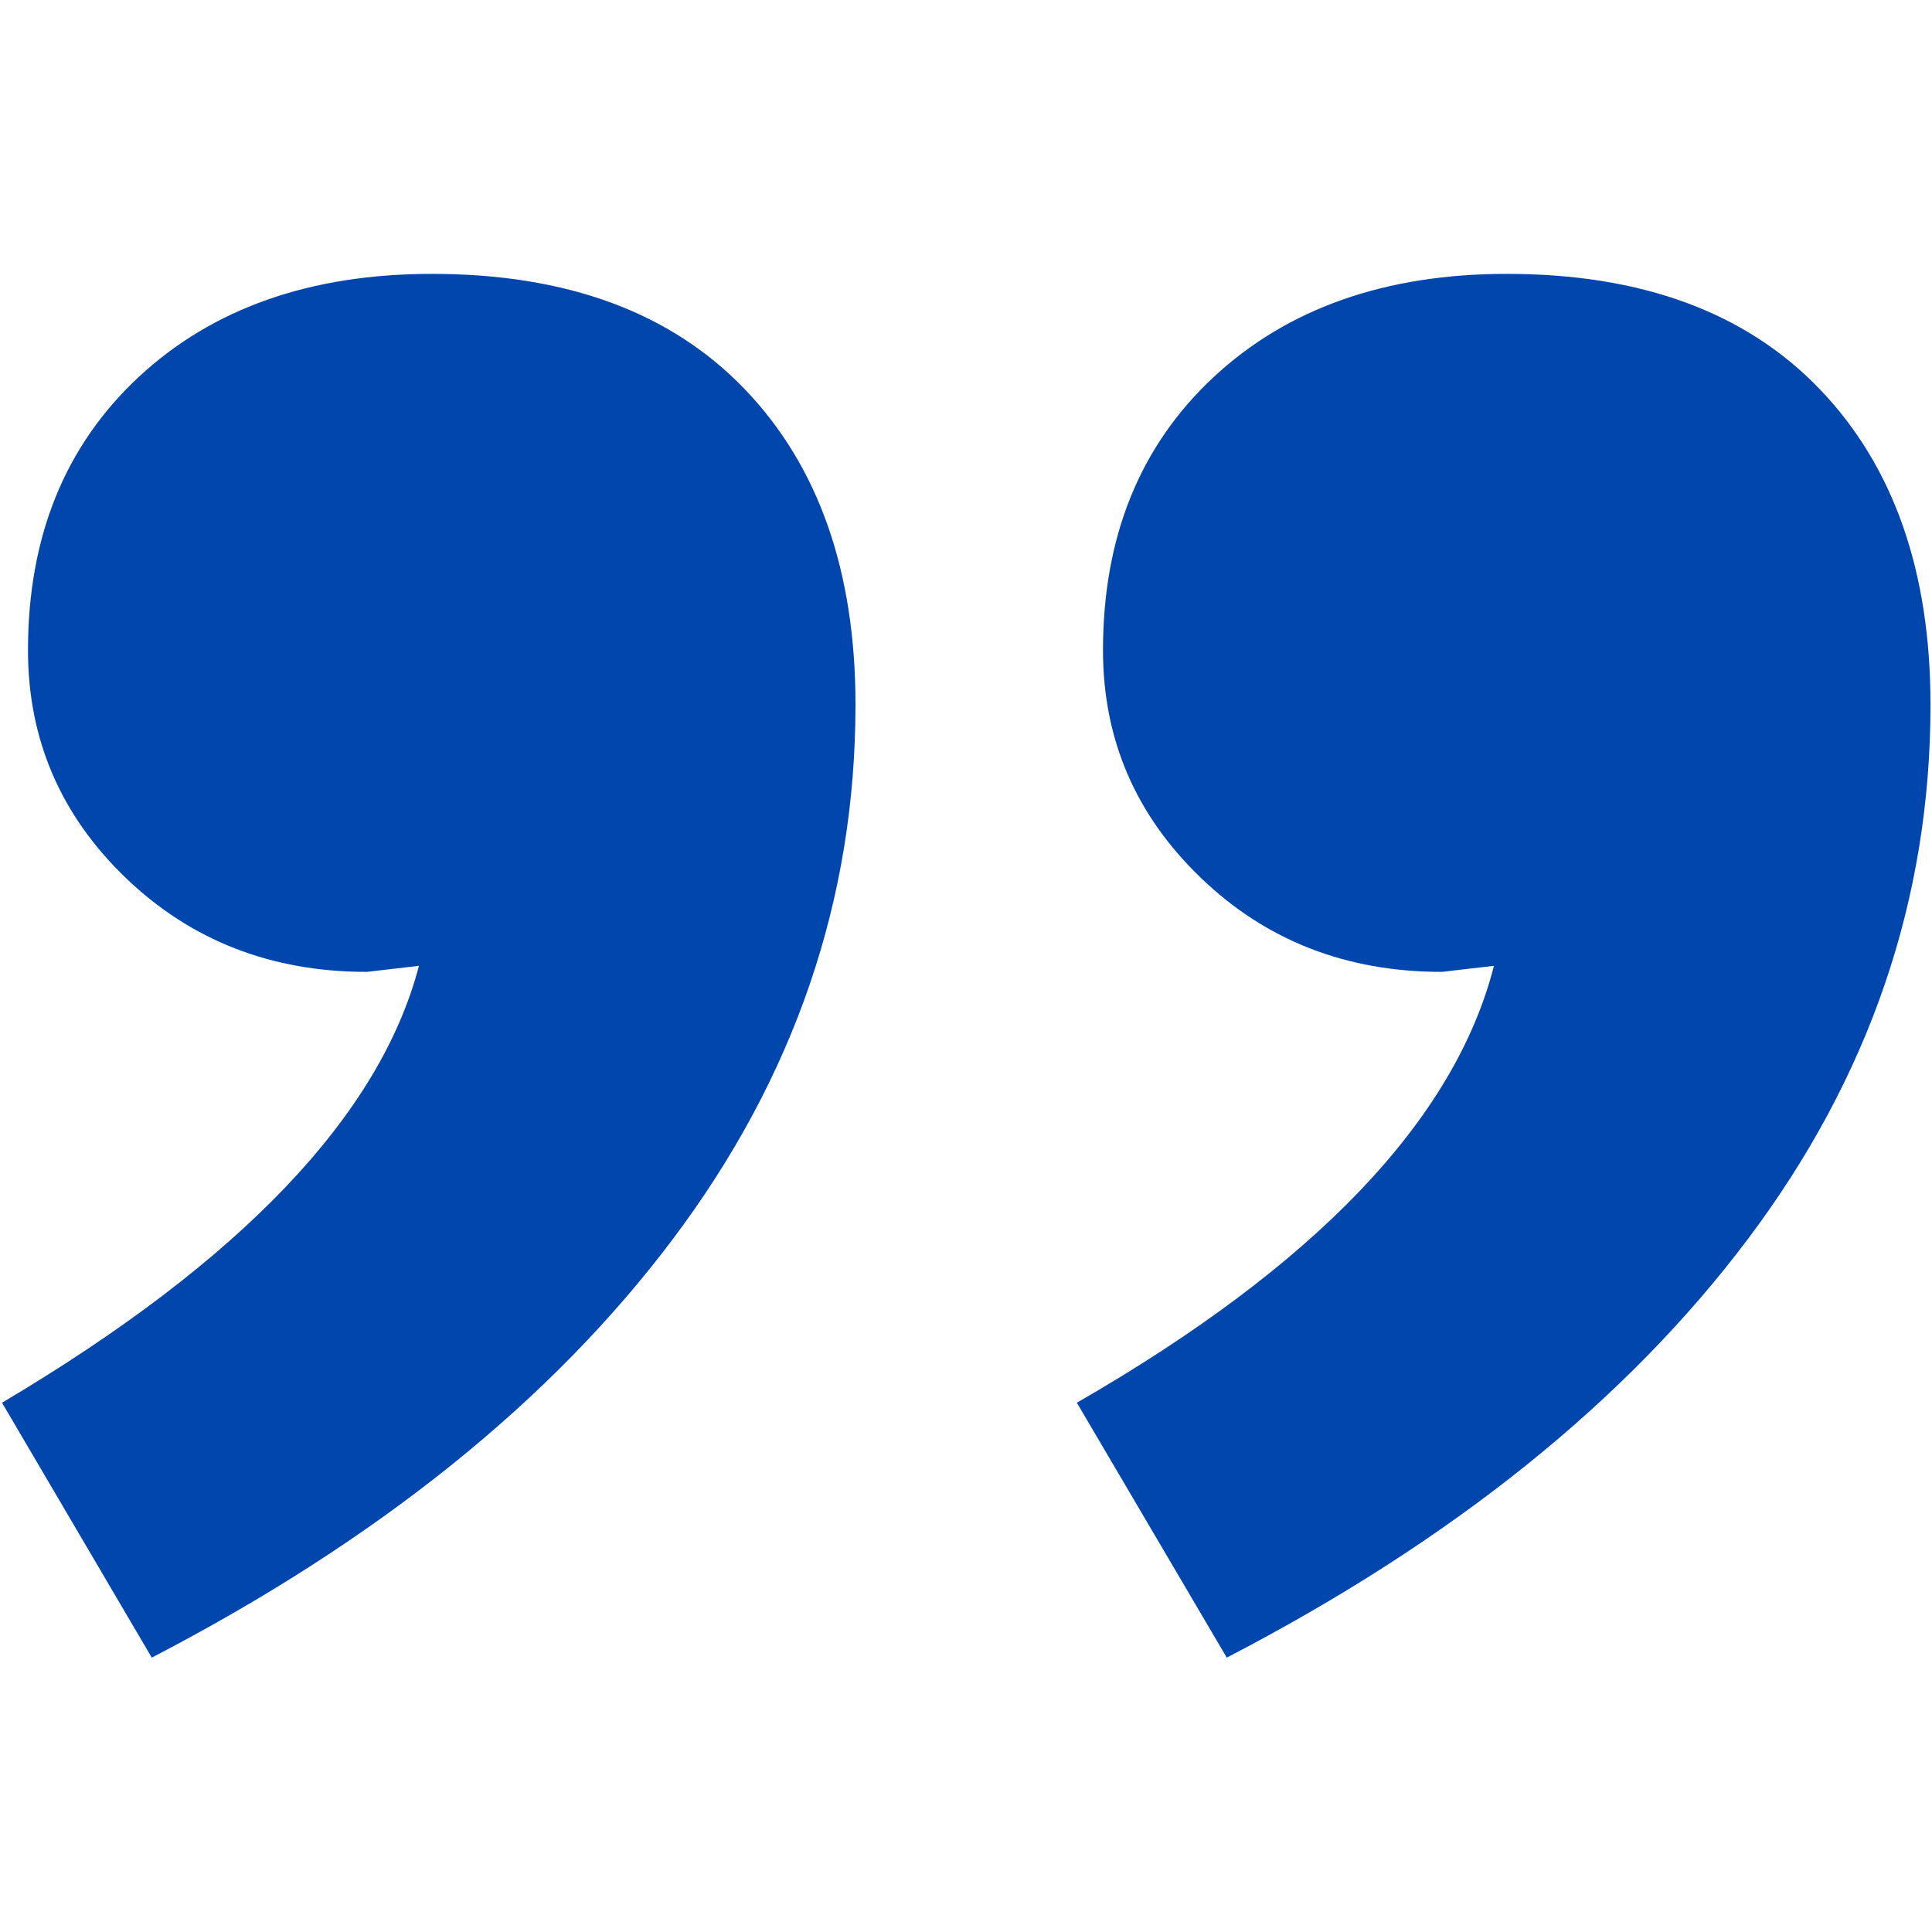 <svg xmlns="http://www.w3.org/2000/svg" xmlns:xlink="http://www.w3.org/1999/xlink" width="60" zoomAndPan="magnify" viewBox="0 0 45 45" height="60" preserveAspectRatio="xMidYMid meet" version="1.2"><defs><clipPath id="4936e4c614"><path d="M 0 6.359 L 45 6.359 L 45 38.609 L 0 38.609 Z M 0 6.359 "/></clipPath></defs><g id="ee329d43bf"><g clip-rule="nonzero" clip-path="url(#4936e4c614)"><path style=" stroke:none;fill-rule:nonzero;fill:#0046ad;fill-opacity:1;" d="M 42.383 9.062 C 44.105 10.855 44.965 13.305 44.965 16.414 C 44.965 20.941 43.547 25.086 40.715 28.855 C 37.883 32.625 33.836 35.879 28.574 38.609 L 25.082 32.672 C 30.648 29.469 33.883 26.078 34.797 22.496 L 33.582 22.637 C 31.355 22.637 29.484 21.906 27.969 20.445 C 26.449 18.984 25.691 17.219 25.691 15.145 C 25.691 12.504 26.551 10.383 28.27 8.781 C 29.992 7.18 32.27 6.379 35.098 6.379 C 38.234 6.379 40.664 7.273 42.383 9.062 Z M 17.344 9.062 C 19.066 10.855 19.926 13.305 19.926 16.414 C 19.926 20.941 18.508 25.086 15.676 28.855 C 12.844 32.625 8.797 35.879 3.535 38.609 L 0.047 32.672 C 5.609 29.375 8.848 25.98 9.758 22.496 L 8.543 22.637 C 6.316 22.637 4.445 21.906 2.926 20.445 C 1.41 18.984 0.652 17.219 0.652 15.145 C 0.652 12.504 1.512 10.383 3.23 8.781 C 4.953 7.18 7.227 6.379 10.062 6.379 C 13.195 6.379 15.625 7.273 17.344 9.062 Z M 17.344 9.062 "/></g></g></svg>